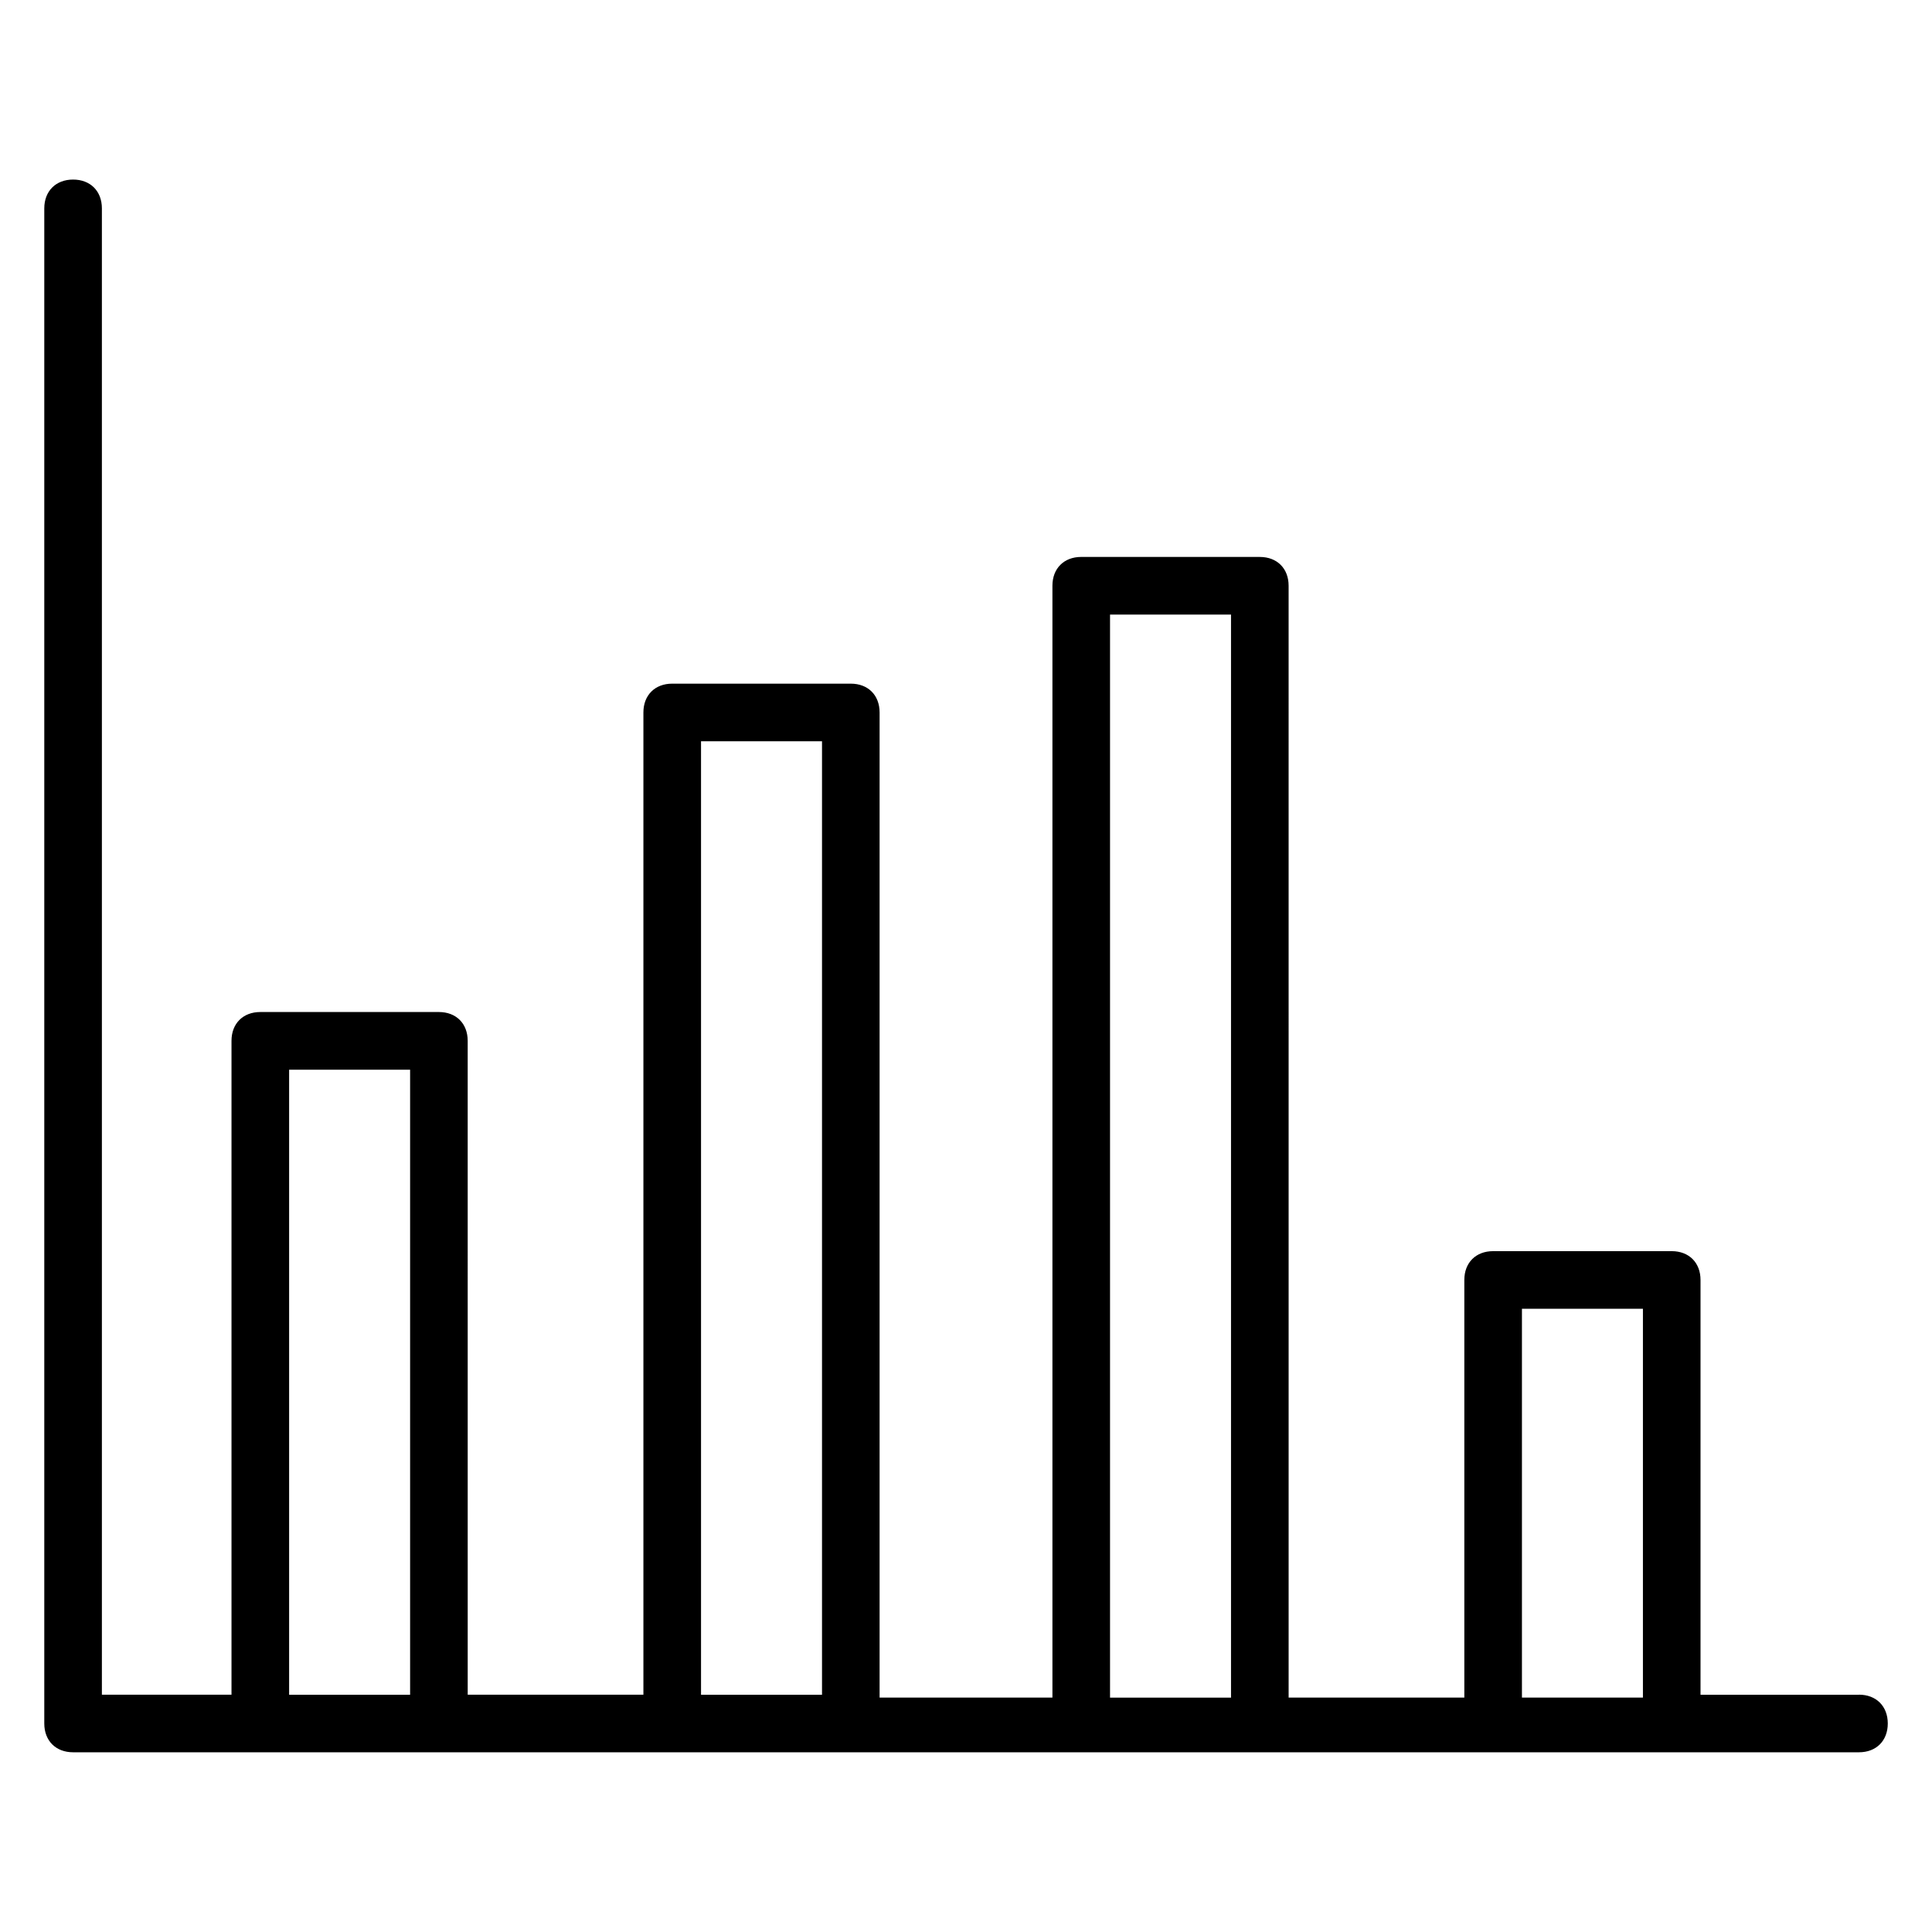 <?xml version="1.0" encoding="UTF-8"?>
<!-- Uploaded to: SVG Repo, www.svgrepo.com, Generator: SVG Repo Mixer Tools -->
<svg fill="#000000" width="800px" height="800px" version="1.1" viewBox="144 144 512 512" xmlns="http://www.w3.org/2000/svg">
 <path d="m636.64 593.12h-41.984v-109.92c0-4.582-3.055-7.633-7.633-7.633h-47.328c-4.582 0-7.633 3.055-7.633 7.633v110.68h-46.562l-0.004-294.65c0-4.582-3.055-7.633-7.633-7.633l-47.328-0.004c-4.582 0-7.633 3.055-7.633 7.633v294.65l-45.801 0.004v-261.07c0-4.582-3.055-7.633-7.633-7.633h-47.328c-4.582 0-7.633 3.055-7.633 7.633v260.3h-46.562l-0.004-173.28c0-4.582-3.055-7.633-7.633-7.633h-47.328c-4.582 0-7.633 3.055-7.633 7.633v173.28h-34.348v-393.89c0-4.582-3.055-7.633-7.633-7.633-4.582 0-7.633 3.055-7.633 7.633v401.52c0 4.582 3.055 7.633 7.633 7.633h473.28c4.582 0 7.633-3.055 7.633-7.633-0.004-4.578-3.059-7.633-7.637-7.633zm-416.02 0v-165.64h32.062v165.64zm109.16 0v-252.67h32.062v252.67zm108.39 0v-286.25h32.062v287.02h-32.062zm109.16 0v-102.29h32.062v103.05l-32.062 0.004z"/>
</svg>